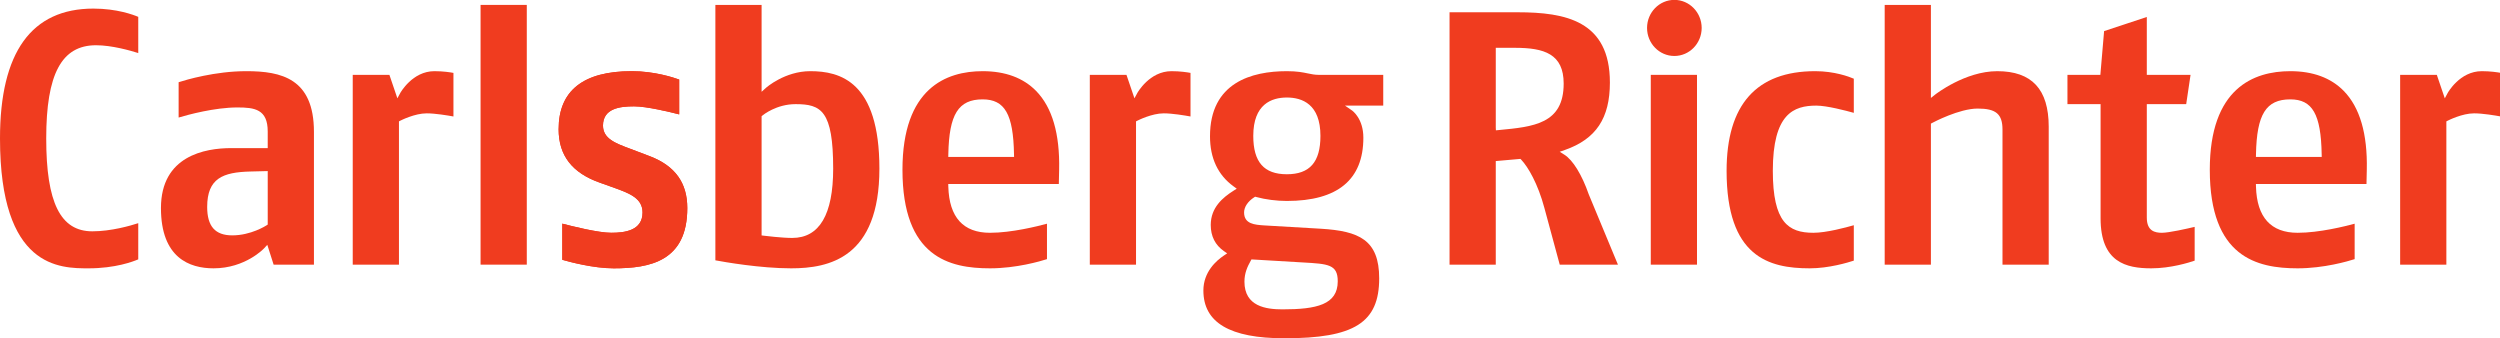 <?xml version="1.0" encoding="UTF-8" standalone="no"?>
<svg
   xmlns:dc="http://purl.org/dc/elements/1.1/"
   xmlns:cc="http://creativecommons.org/ns#"
   xmlns:rdf="http://www.w3.org/1999/02/22-rdf-syntax-ns#"
   xmlns:svg="http://www.w3.org/2000/svg"
   xmlns="http://www.w3.org/2000/svg"
   version="1.1"
   id="svg2"
   viewBox="0 0 500 67.657"
   height="67.657"
   width="500">
  <defs
     id="defs4">
    <clipPath
       clipPathUnits="userSpaceOnUse"
       id="clipPath3801">
      <path
         d="m 0,0 4235.14,0 0,573.074 -4235.14,0 0,-573.074 z"
         id="path3803" />
    </clipPath>
  </defs>
  <g
     transform="translate(0,-984.705)"
     id="layer1">
    <g
       id="g3793"
       transform="matrix(1.181,0,0,-1.181,0,1052.362)">
      <g
         id="g3795"
         transform="scale(0.1,0.1)">
        <g
           id="g3797">
          <g
             id="g3799"
             clip-path="url(#clipPath3801)">
            <path
               d="m 2179.27,277.793 c -38.8,0 -56.88,20.645 -56.88,64.969 0,53.699 30.93,64.972 56.88,64.972 25.94,0 56.87,-11.273 56.87,-64.972 0,-44.324 -18.07,-64.969 -56.87,-64.969 z m -61.29,-146.66 1.38,2.453 86.98,-5.156 c 43.01,-2.422 59.1,-3.332 59.1,-31.926 0,-39.57 -35.84,-47.52 -93.65,-47.52 -27.63,0 -64.36,4.863 -64.36,46.895 0,14.492 5.07,25.508 10.55,35.254 z m 224.49,314.976 -108.96,0 c -6.97,0 -12.4,1.133 -18.69,2.446 -8.53,1.777 -18.2,3.793 -35.55,3.793 -59.38,0 -130.16,-19.118 -130.16,-110.211 0,-37.125 13.42,-65.688 39.91,-84.879 l 5.36,-3.891 -5.59,-3.554 c -17.89,-11.383 -38.43,-28.27 -38.43,-57.918 0,-19.082 7.53,-33.985 22.37,-44.317 l 5.43,-3.769 -5.5,-3.664 c -12.99,-8.661 -34.77,-27.86 -34.77,-59.227 0,-54.453 44.91,-80.918 137.3,-80.918 118.44,0 160.43,26.562 160.43,101.492 0,65.567 -34.67,80.117 -98.65,84.035 l -96,5.614 c -16.03,1.066 -34.15,2.265 -34.15,21.945 0,9.18 6.36,18.75 17.02,25.605 l 1.69,1.082 1.93,-0.527 c 15.58,-4.258 34.45,-6.687 51.81,-6.687 85.95,0 129.54,36.027 129.54,107.078 0,32.5 -18.46,45.625 -19.24,46.168 l -11.86,8.203 64.76,0.015 0,52.086"
               style="fill:#f03c1f;fill-opacity:1;fill-rule:nonzero;stroke:none"
               id="path3805" />
            <path
               d="m 2538.2,352.641 -4.93,-0.469 -0.21,4.926 0,134.804 32.55,0 c 49.47,0 82.43,-10.304 82.43,-60.609 0,-68.238 -50.9,-73.066 -109.84,-78.652 z m 152.3,-108.871 c -11.49,33.078 -26.87,58.078 -41.24,67.117 l -7.9,4.968 8.8,3.09 c 52.67,18.485 76.16,53.711 76.16,114.219 0,104.527 -75.14,118.934 -156.34,118.934 l -115.2,0 0,-427.403 78.28,0 0,175.434 41.8,3.664 1.5,-1.574 c 11.15,-11.781 28.08,-40.254 39.1,-81.742 l 25.92,-95.782 98.57,0 -49.45,119.075"
               style="fill:#f03c1f;fill-opacity:1;fill-rule:nonzero;stroke:none"
               id="path3807" />
            <path
               d="m 3716.61,131.473 c -9.42,-3.243 -40.55,-13.004 -73.43,-13.004 -42.48,0 -85.89,10.054 -85.89,84.644 l 0,193.399 -56.11,0 0,49.597 55.73,0 6.34,74.11 72.32,23.91 0,-98.02 74.09,0 -7.38,-49.597 -66.71,0 0,-192.149 c 0,-22.781 13.74,-25.703 25.7,-25.703 11.79,0 42.61,6.992 55.34,10.012 l 0,-57.199"
               style="fill:#f03c1f;fill-opacity:1;fill-rule:nonzero;stroke:none"
               id="path3809" />
            <path
               d="m 4235.14,375.625 c -9.85,1.793 -30.97,5.305 -45.37,5.305 -20.19,0 -43.48,-11.844 -44.46,-12.344 l -2.45,-1.258 0,-242.633 -78.27,0 0,321.414 62.1,0 13.51,-39.761 4.9,9.082 c 0.19,0.371 20.35,36.918 57.75,36.918 14.66,0 26.66,-1.856 32.29,-2.907 l 0,-73.816"
               style="fill:#f03c1f;fill-opacity:1;fill-rule:nonzero;stroke:none"
               id="path3811" />
            <path
               d="m 3139.39,381.773 c -13.22,3.704 -45.66,12.25 -63.44,12.25 -38.28,0 -73.71,-13.386 -73.71,-110.488 0,-87.324 26.3,-104.875 68.72,-104.875 21.75,0 55.03,8.938 68.43,12.805 l 0,-59.953 c -9.76,-3.223 -42.19,-13.043 -74.67,-13.043 -69.61,0 -140.76,19.605 -140.76,165.066 0,112.016 50.5,168.813 150.11,168.813 32.75,0 57.63,-9.438 65.32,-12.739 l 0,-57.836"
               style="fill:#f03c1f;fill-opacity:1;fill-rule:nonzero;stroke:none"
               id="path3813" />
            <path
               d="m 2795.55,124.695 78.281,0 0,321.414 -78.281,0 0,-321.414 z"
               style="fill:#f03c1f;fill-opacity:1;fill-rule:nonzero;stroke:none"
               id="path3815" />
            <path
               d="m 3469.45,124.695 -78.27,0 0,228.664 c 0,26.336 -10.97,35.672 -41.91,35.672 -31.33,0 -75.09,-23.234 -76.94,-24.222 l -2.38,-1.274 0,-238.84 -78.27,0 0,439.875 78.27,0 0,-157.554 7.3,5.777 c 0.49,0.395 50.61,39.555 105.05,39.555 58.65,0 87.15,-30.746 87.15,-94.008 l 0,-233.645"
               style="fill:#f03c1f;fill-opacity:1;fill-rule:nonzero;stroke:none"
               id="path3817" />
            <path
               d="m 158.219,558.328 c -104.989,0 -158.219,-73.996 -158.219,-219.941 0,-219.918 101.383,-219.918 150.105,-219.918 45.243,0 75.5,11.519 84.032,15.211 l 0,61.269 c -13.254,-4.312 -46.024,-13.797 -77.789,-13.797 -53.993,0 -78.071,48.496 -78.071,157.235 0,109.187 26,157.879 84.301,157.879 26.871,0 58.535,-9.094 71.559,-13.235 l 0,61.309 c -8.207,3.5 -36.157,13.988 -75.918,13.988"
               style="fill:#f03c1f;fill-opacity:1;fill-rule:nonzero;stroke:none"
               id="path3819" />
            <path
               d="m 453.379,192.559 -2.051,-1.329 c -1.062,-0.695 -26.422,-16.945 -57.945,-16.945 -29.012,0 -42.528,15.305 -42.528,48.156 0,48.614 26.758,58.805 72.969,59.977 l 29.555,0.742 0,-90.601 z m -36.305,259.789 c -52.781,0 -102.117,-14.692 -114.574,-18.696 l 0,-59.843 c 15.941,4.765 60.93,17.097 99.613,17.097 29.043,0 51.266,-2.996 51.266,-40.664 l 0,-28.191 -61.863,0 c -44.422,0 -118.938,-13.184 -118.938,-101.477 0,-84.394 48.402,-102.105 89.008,-102.105 54.129,0 85.527,33.719 85.836,34.058 l 5.246,5.743 10.715,-33.575 68.273,0 0,224.922 c 0,90.289 -55.07,102.731 -114.582,102.731"
               style="fill:#f03c1f;fill-opacity:1;fill-rule:nonzero;stroke:none"
               id="path3821" />
            <path
               d="m 597.348,124.695 78.277,0 0,242.633 2.445,1.258 c 0.985,0.5 24.274,12.344 44.453,12.344 14.407,0 35.528,-3.512 45.372,-5.305 l 0,73.816 c -5.625,1.051 -17.622,2.907 -32.282,2.907 -37.269,0 -57.562,-36.551 -57.761,-36.922 l -4.907,-9.035 -13.492,39.718 -62.105,0 0,-321.414"
               style="fill:#f03c1f;fill-opacity:1;fill-rule:nonzero;stroke:none"
               id="path3823" />
            <path
               d="m 813.828,124.707 78.277,0 0,439.863 -78.277,0 0,-439.863 z"
               style="fill:#f03c1f;fill-opacity:1;fill-rule:nonzero;stroke:none"
               id="path3825" />
            <path
               d="m 952.246,132.898 c 11.531,-3.339 52.494,-14.429 87.134,-14.429 61.6,0 124.56,12.129 124.56,102.105 0,42.473 -20.47,71.067 -62.59,87.438 l -34.79,13.203 c -24.35,9.074 -45.39,16.91 -45.39,39 0,28.855 28.06,32.558 52.51,32.558 21.74,0 61.7,-9.781 76.54,-13.617 l 0,58.996 c -9.5,3.457 -42.12,14.196 -80.28,14.196 -82.241,0 -123.932,-33.094 -123.932,-98.364 0,-44.351 22.875,-73.961 69.932,-90.515 l 26.21,-9.36 c 23.68,-8.718 46,-16.953 46,-41.023 0,-30.852 -30.32,-34.426 -53.13,-34.426 -22.02,0 -66.844,11.27 -82.774,15.461 l 0,-61.223"
               style="fill:#f03c1f;fill-opacity:1;fill-rule:nonzero;stroke:none"
               id="path3827" />
            <path
               d="m 952.246,132.898 c 11.531,-3.339 52.494,-14.429 87.134,-14.429 61.6,0 124.56,12.129 124.56,102.105 0,42.473 -20.47,71.067 -62.59,87.438 l -34.79,13.203 c -24.35,9.074 -45.39,16.91 -45.39,39 0,28.855 28.06,32.558 52.51,32.558 21.74,0 61.7,-9.781 76.54,-13.617 l 0,58.996 c -9.5,3.457 -42.12,14.196 -80.28,14.196 -82.241,0 -123.932,-33.094 -123.932,-98.364 0,-44.351 22.875,-73.961 69.932,-90.515 l 26.21,-9.36 c 23.68,-8.718 46,-16.953 46,-41.023 0,-30.852 -30.32,-34.426 -53.13,-34.426 -22.02,0 -66.844,11.27 -82.774,15.461 l 0,-61.223"
               style="fill:#f03c1f;fill-opacity:1;fill-rule:nonzero;stroke:none"
               id="path3829" />
            <path
               d="m 1341.63,169.93 c -17.54,0 -46.71,3.625 -47.94,3.781 l -3.94,0.488 0,201.852 1.63,1.351 c 0.94,0.782 23.43,19.11 55.86,19.11 43.32,0 63.73,-10.774 63.73,-109.239 0,-77.859 -23.33,-117.343 -69.34,-117.343 z m 30.55,282.418 c -43.15,0 -74.61,-27.856 -74.92,-28.133 l -7.51,-6.758 0,147.113 -78.28,0 0,-432.55 c 15.28,-2.848 76.08,-13.551 128.29,-13.551 64.17,0 149.48,17.5 149.48,168.804 0,147.965 -66.81,165.075 -117.06,165.075"
               style="fill:#f03c1f;fill-opacity:1;fill-rule:nonzero;stroke:none"
               id="path3831" />
            <path
               d="m 1605.88,307.09 0.09,4.586 c 1.28,67.742 17.03,92.933 58.11,92.933 37.54,0 51.94,-25.191 53.12,-92.937 l 0.09,-4.582 -111.41,0 z m 187.74,-21.594 c 1.34,60.684 -11.77,105.551 -38.96,133.344 -21.75,22.234 -52.23,33.508 -90.58,33.508 -61.94,0 -135.77,-28.965 -135.77,-166.95 0,-147.957 79.22,-166.929 148.24,-166.929 44.67,0 85.35,11.992 96.49,15.562 l 0,60.012 c -15.67,-4.277 -59.86,-15.383 -96.49,-15.383 -45.34,0 -69.09,26.223 -70.58,77.934 l -0.14,4.629 187.26,0 0.53,24.273"
               style="fill:#f03c1f;fill-opacity:1;fill-rule:nonzero;stroke:none"
               id="path3833" />
            <path
               d="m 1845.56,124.695 78.27,0 0,242.633 2.45,1.258 c 0.98,0.5 24.27,12.344 44.46,12.344 14.4,0 35.52,-3.512 45.36,-5.305 l 0,73.816 c -5.62,1.051 -17.61,2.907 -32.27,2.907 -37.28,0 -57.57,-36.551 -57.77,-36.922 l -4.91,-9.035 -13.49,39.718 -62.1,0 0,-321.414"
               style="fill:#f03c1f;fill-opacity:1;fill-rule:nonzero;stroke:none"
               id="path3835" />
            <path
               d="m 3820.37,307.09 0.09,4.586 c 1.28,67.742 17.02,92.933 58.11,92.933 37.54,0 51.95,-25.191 53.14,-92.937 l 0.08,-4.582 -111.42,0 z m 187.75,-21.594 c 1.33,60.684 -11.77,105.551 -38.96,133.344 -21.76,22.234 -52.24,33.508 -90.59,33.508 -62.19,0 -136.33,-28.965 -136.33,-166.95 0,-147.957 79.52,-166.929 148.8,-166.929 44.62,0 85.36,11.992 96.51,15.574 l 0,60 c -15.67,-4.277 -59.88,-15.383 -96.51,-15.383 -45.34,0 -69.08,26.223 -70.58,77.934 l -0.13,4.629 187.26,0 0.53,24.273"
               style="fill:#f03c1f;fill-opacity:1;fill-rule:nonzero;stroke:none"
               id="path3837" />
            <path
               d="m 2835.49,573.074 c -25.5,0 -46.24,-21.308 -46.24,-47.5 0,-26.179 20.74,-47.488 46.24,-47.488 25.51,0 46.26,21.309 46.26,47.488 0,26.192 -20.75,47.5 -46.26,47.5"
               style="fill:#f03c1f;fill-opacity:1;fill-rule:nonzero;stroke:none"
               id="path3839" />
          </g>
        </g>
      </g>
    </g>
  </g>
</svg>
